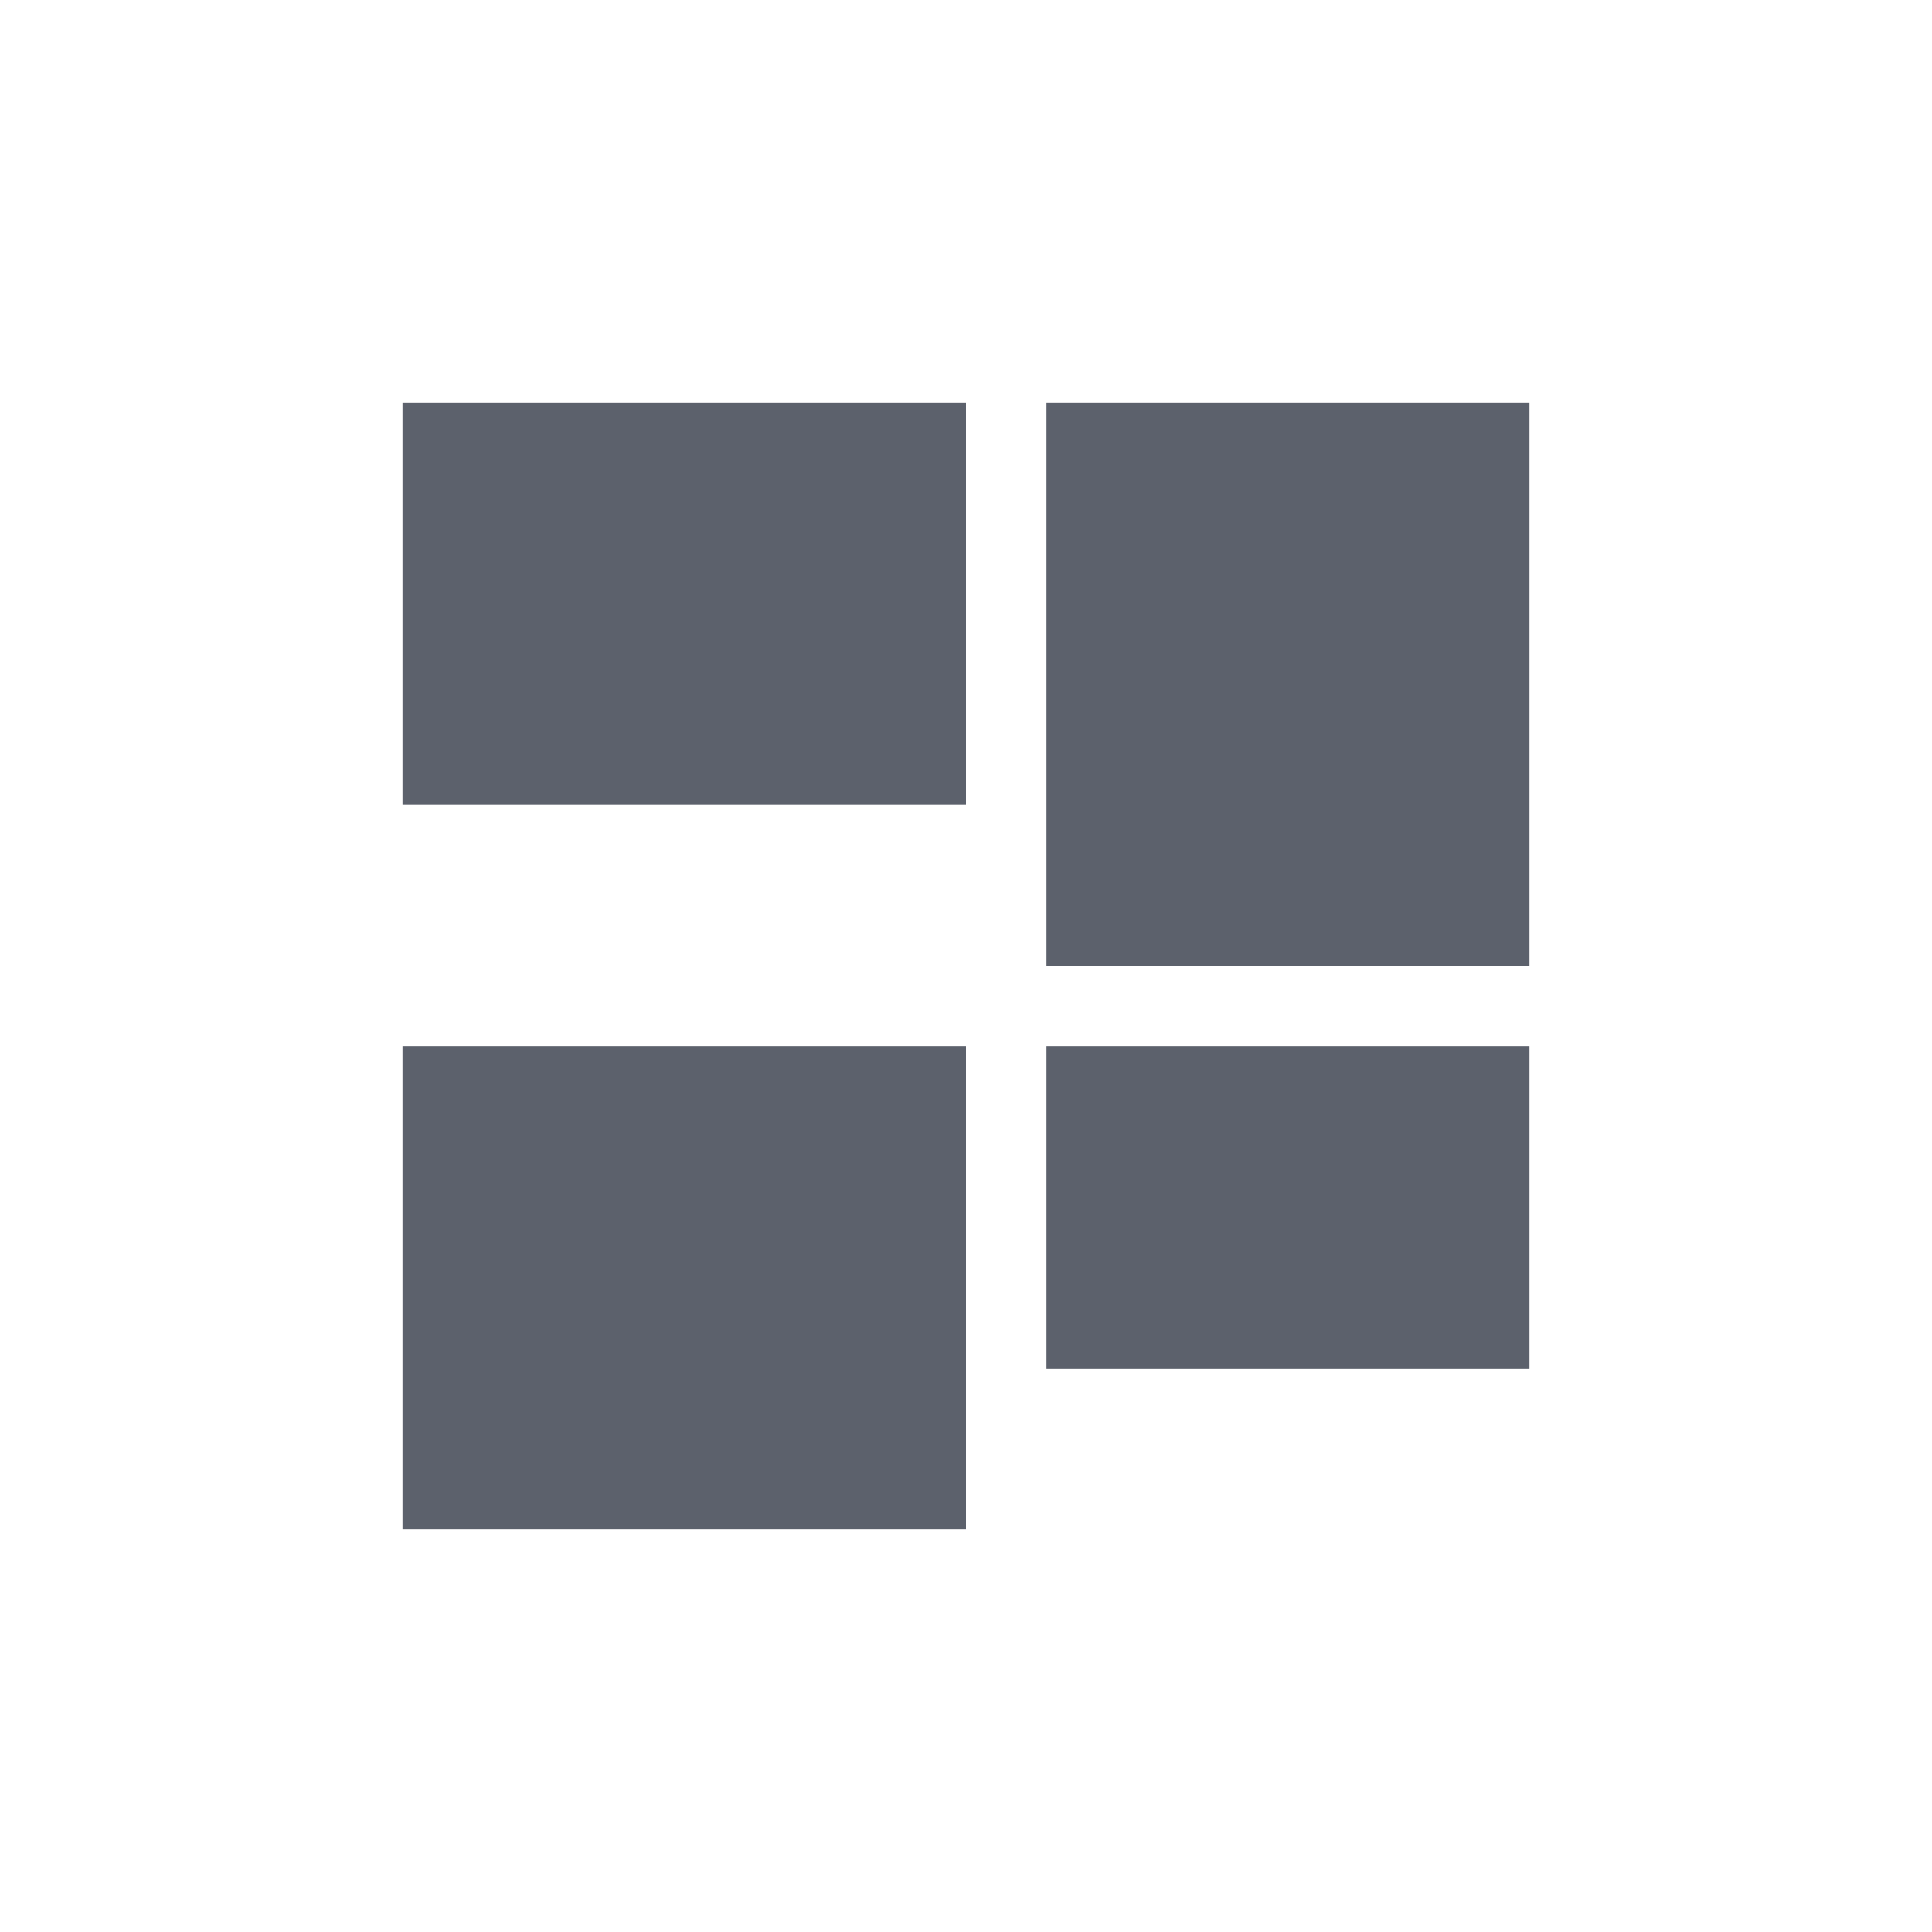 <svg xmlns="http://www.w3.org/2000/svg" width="12pt" height="12pt" version="1.1" viewBox="0 0 12 12">
 <g>
  <path style="fill:rgb(36.078%,38.039%,42.353%)" d="M 2.5 2.5 L 2.5 5 L 6 5 L 6 2.5 Z M 6.5 2.5 L 6.5 6 L 9.5 6 L 9.5 2.5 Z M 2.5 6.5 L 2.5 9.5 L 6 9.5 L 6 6.5 Z M 6.5 6.5 L 6.5 8.5 L 9.5 8.5 L 9.5 6.5 Z M 6.5 6.5"/>
 </g>
</svg>
